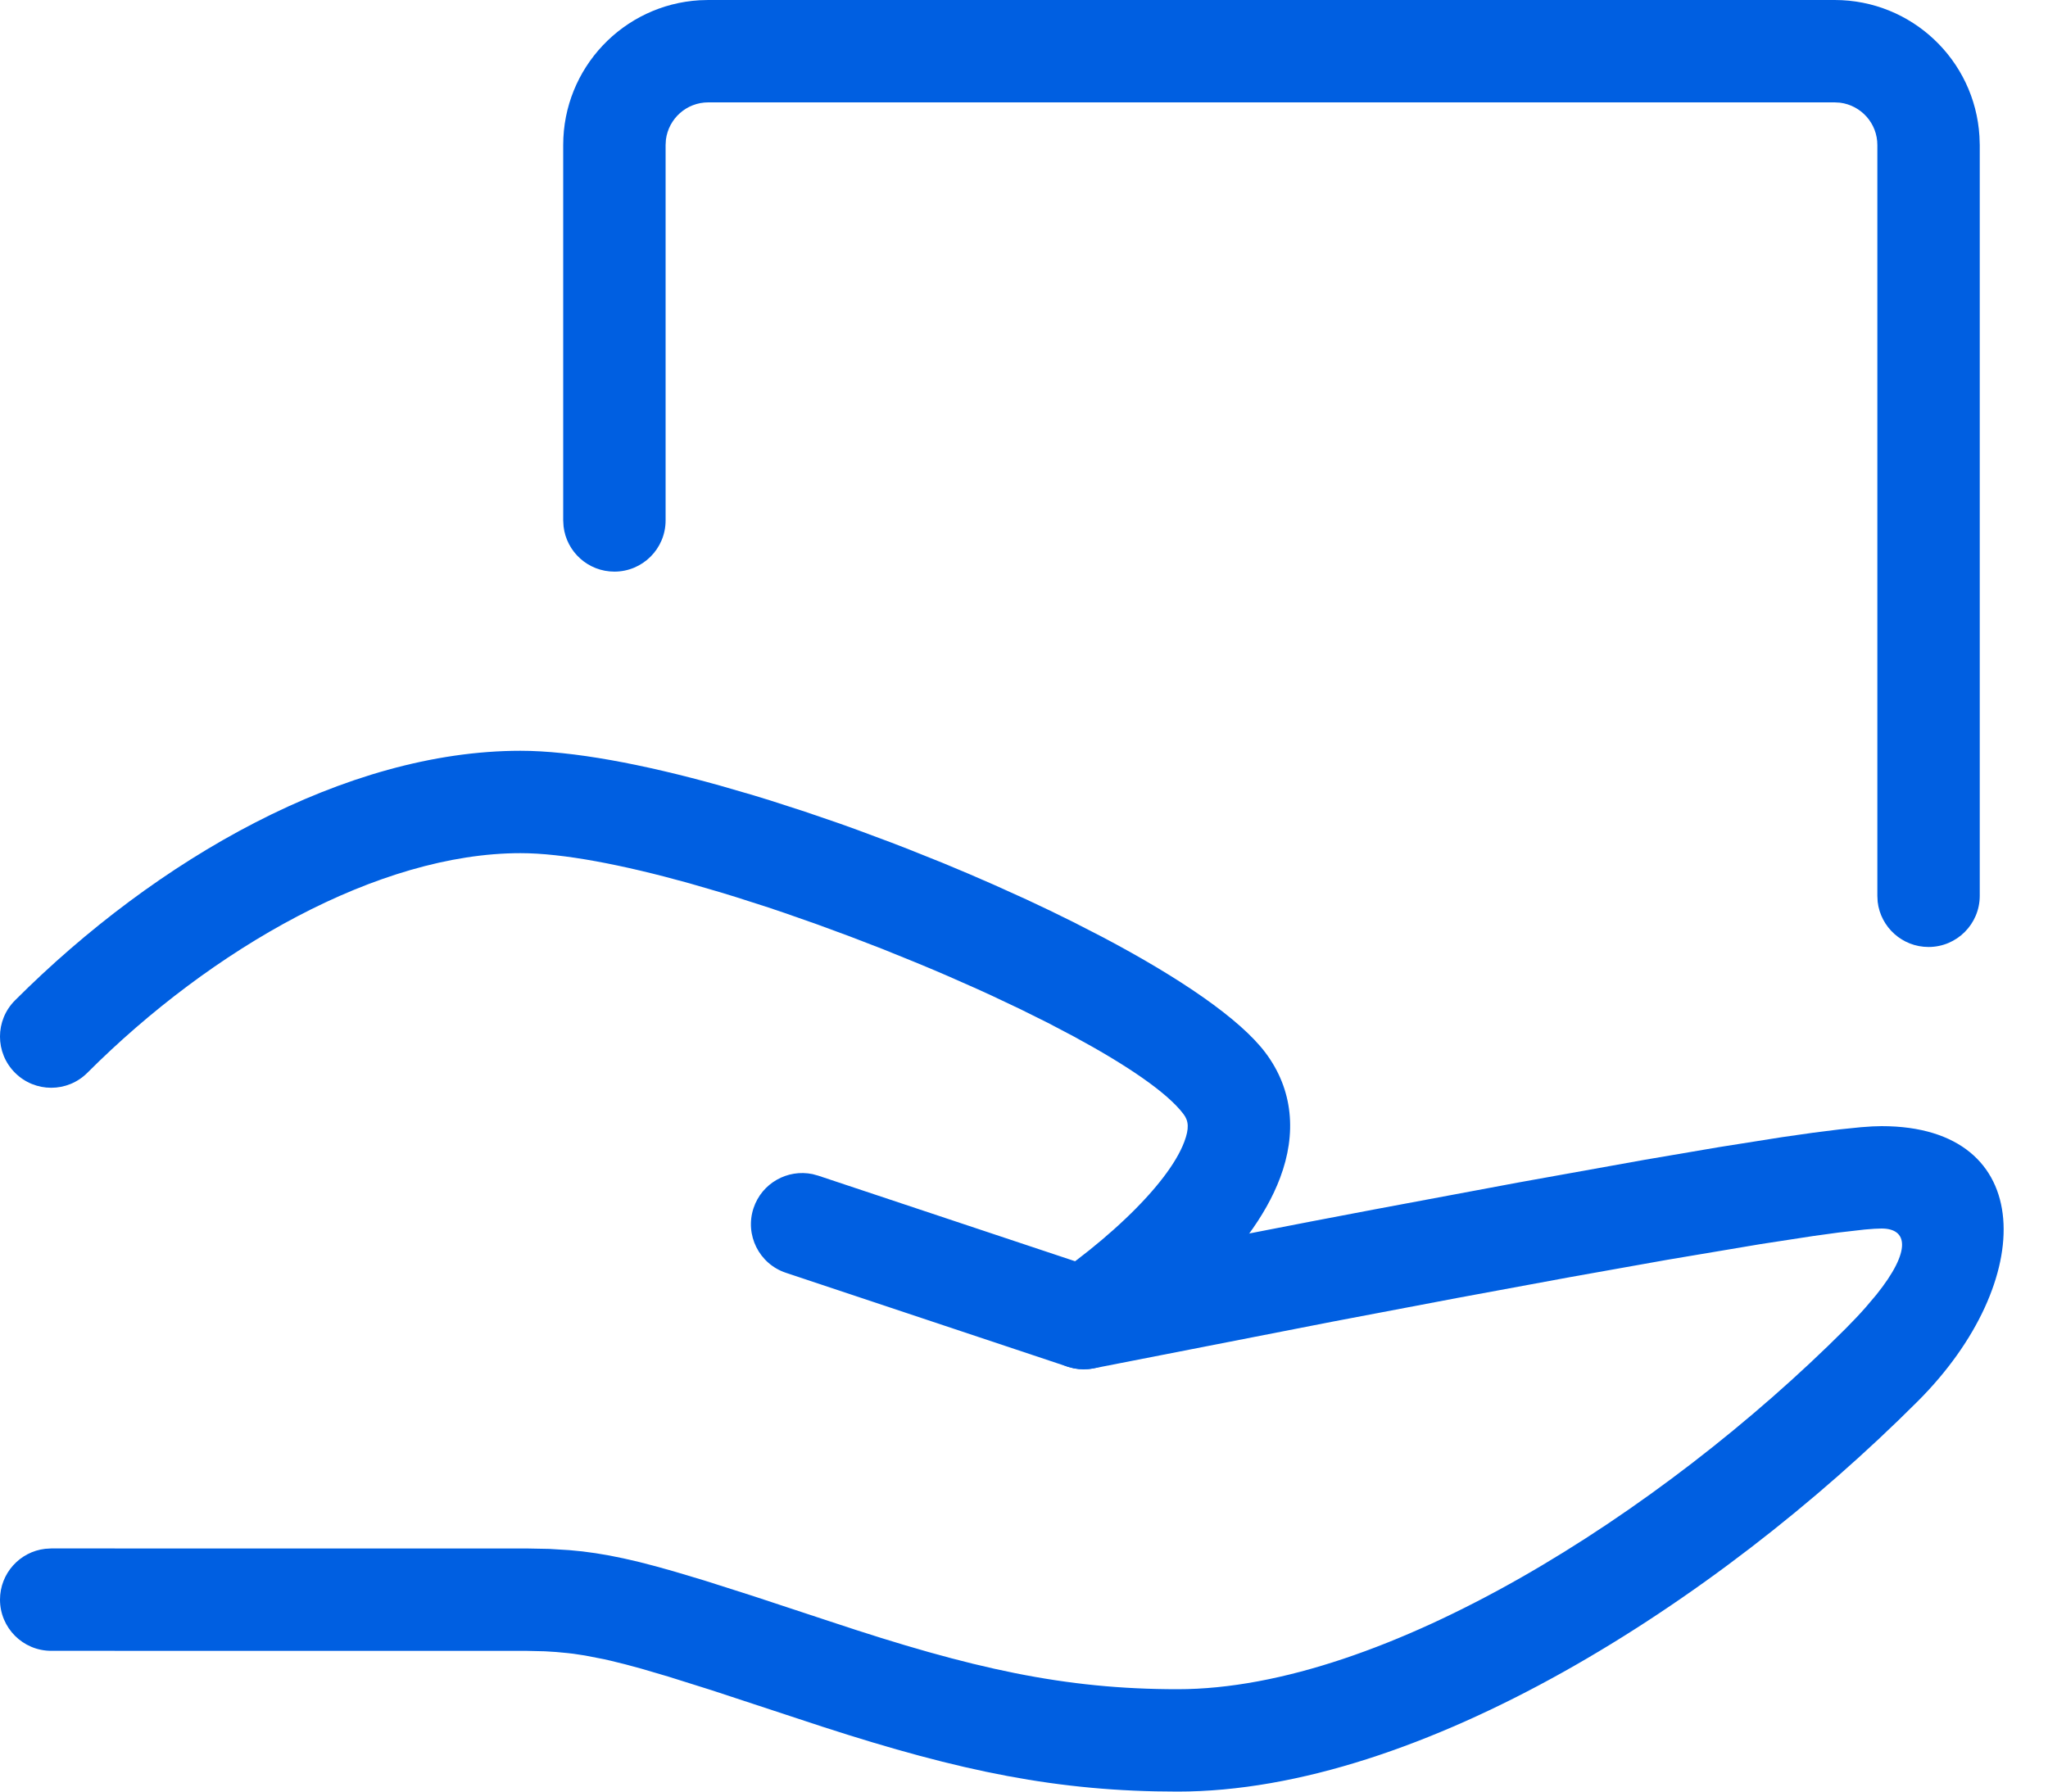 <?xml version="1.0" encoding="UTF-8"?>
<svg width="40px" height="35px" viewBox="0 0 40 35" version="1.1" xmlns="http://www.w3.org/2000/svg" xmlns:xlink="http://www.w3.org/1999/xlink">
    <title>partner_icon2</title>
    <g id="用户侧" stroke="none" stroke-width="1" fill="none" fill-rule="evenodd">
        <g id="生态合作" transform="translate(-970, -1439)" fill="#005FE1" fill-rule="nonzero">
            <g id="合作伙伴体系" transform="translate(0, 1180)">
                <g id="#1" transform="translate(789, 178)">
                    <g id="partner_icon2" transform="translate(181, 81)">
                        <path d="M37.457,27.374 C33.5,31.331 27.734,35 23,35 C20.676,35 18.769,34.61 16.065,33.733 L13.903,33.021 L13.051,32.753 L12.523,32.598 L12.213,32.514 L11.93,32.444 C11.885,32.433 11.841,32.423 11.798,32.414 L11.428,32.342 L11.198,32.307 C11.16,32.303 11.123,32.298 11.085,32.294 L10.863,32.273 L10.639,32.259 L10.29,32.251 L1,32.25 C0.448,32.25 0,31.802 0,31.25 C0,30.737 0.386,30.314 0.883,30.257 L1,30.25 L10.314,30.251 L10.729,30.259 L11.12,30.283 L11.376,30.308 L11.635,30.343 L11.901,30.388 L12.182,30.445 L12.481,30.514 L12.805,30.598 L13.159,30.697 L13.757,30.876 L14.71,31.18 L16.212,31.676 C18.991,32.603 20.801,33 23,33 C27.04,33 32.437,29.565 36.043,25.96 C36.19,25.812 36.321,25.674 36.436,25.543 L36.647,25.294 C37.347,24.421 37.253,24 36.75,24 L36.607,24.005 L36.418,24.02 L35.906,24.079 L35.411,24.147 L34.383,24.305 L32.553,24.613 L30.657,24.951 L28.455,25.358 L26.012,25.822 L21.363,26.731 C21.235,26.756 21.103,26.756 20.976,26.732 L20.85,26.699 L15.35,24.865 C14.826,24.691 14.543,24.124 14.718,23.6 C14.88,23.114 15.38,22.835 15.87,22.937 L15.983,22.968 L21.231,24.717 L23.152,24.339 L25.635,23.857 C26.048,23.778 26.46,23.699 26.869,23.622 L29.66,23.1 L32.113,22.659 L33.58,22.409 L34.8,22.216 L35.409,22.129 L35.924,22.064 L36.344,22.021 L36.569,22.005 L36.75,22 C39.799,22 39.799,25.032 37.457,27.374 Z" id="路径"></path>
                        <path d="M10.167,14.667 C11.176,14.667 12.553,14.925 14.062,15.347 L14.717,15.537 C14.827,15.57 14.938,15.604 15.049,15.639 L15.72,15.856 L16.398,16.088 C16.511,16.128 16.624,16.169 16.737,16.21 L17.416,16.463 C17.529,16.506 17.642,16.55 17.754,16.594 L18.425,16.863 C18.758,17 19.088,17.141 19.411,17.284 L20.048,17.572 C20.362,17.718 20.668,17.865 20.965,18.014 L21.543,18.311 C23.046,19.105 24.22,19.905 24.717,20.567 C25.261,21.292 25.325,22.15 25.003,23.007 C24.717,23.77 24.146,24.51 23.372,25.247 C23.011,25.591 22.629,25.911 22.246,26.203 L21.888,26.467 L21.721,26.582 C21.262,26.888 20.641,26.764 20.335,26.305 C20.028,25.845 20.152,25.224 20.612,24.918 L20.738,24.831 L21.034,24.612 C21.362,24.362 21.69,24.087 21.992,23.799 C22.567,23.251 22.973,22.727 23.131,22.305 C23.228,22.046 23.217,21.901 23.117,21.767 C22.804,21.349 22.019,20.814 20.97,20.247 L20.468,19.983 L19.933,19.717 L19.369,19.45 C19.273,19.406 19.176,19.362 19.078,19.317 L18.48,19.053 C18.278,18.966 18.073,18.879 17.865,18.794 L17.238,18.54 L16.602,18.295 L15.962,18.059 L15.323,17.835 C15.217,17.799 15.111,17.763 15.006,17.728 L14.377,17.526 C14.273,17.494 14.17,17.462 14.067,17.431 L13.458,17.254 C12.158,16.892 10.992,16.667 10.167,16.667 C7.395,16.667 4.135,18.529 1.707,20.957 C1.317,21.348 0.683,21.348 0.293,20.957 C-0.098,20.567 -0.098,19.933 0.293,19.543 C3.06,16.776 6.751,14.667 10.167,14.667 Z" id="路径"></path>
                        <path d="M35.833,0 C37.34,0 38.572,1.176 38.661,2.661 L38.667,2.833 L38.667,17.5 C38.667,18.052 38.219,18.5 37.667,18.5 C37.154,18.5 36.731,18.114 36.673,17.617 L36.667,17.5 L36.667,2.833 C36.667,2.408 36.349,2.058 35.938,2.006 L35.833,2 L13.833,2 C13.408,2 13.058,2.318 13.006,2.729 L13,2.833 L13,10.167 C13,10.719 12.552,11.167 12,11.167 C11.487,11.167 11.064,10.781 11.007,10.283 L11,10.167 L11,2.833 C11,1.326 12.176,0.094 13.661,0.005 L13.833,0 L35.833,0 Z" id="路径"></path>
                    </g>
                </g>
            </g>
        </g>
    </g>
</svg>
